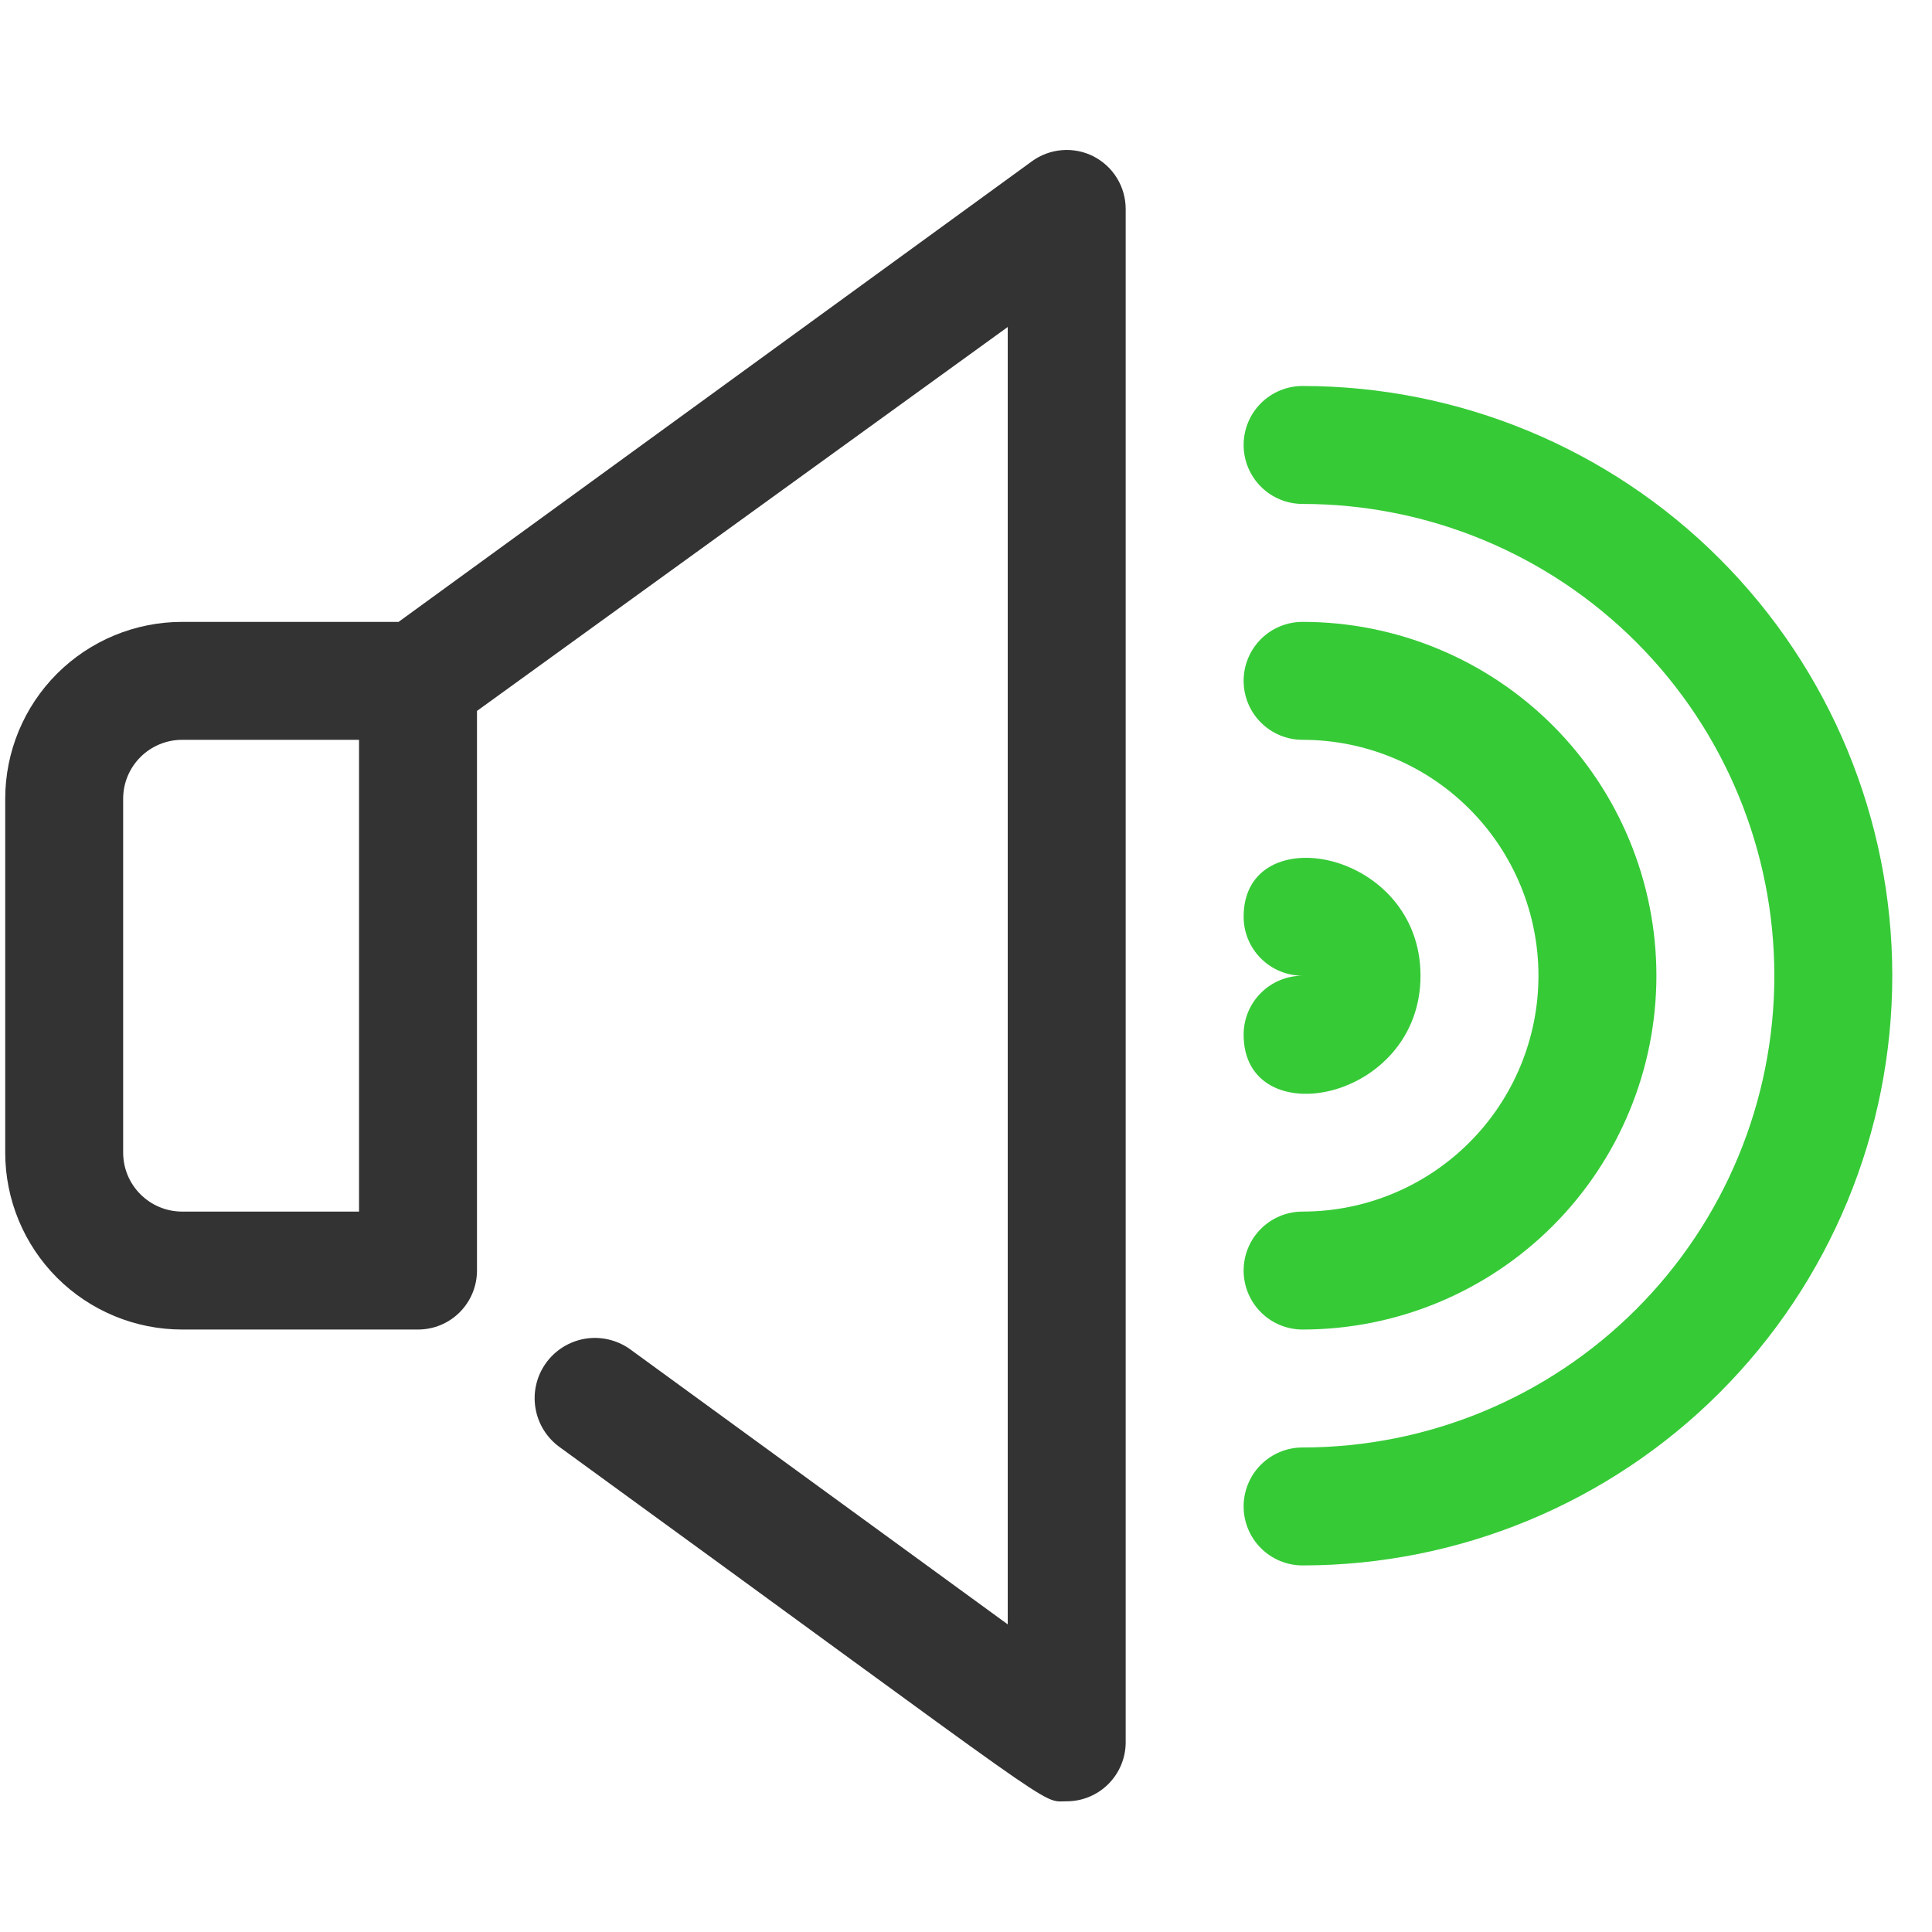 <svg width="43" height="43" viewBox="0 0 43 43" fill="none" xmlns="http://www.w3.org/2000/svg">
<g clip-path="url(#clip0_167_779)">
<path d="M22.967 3.59L8.871 13.841H4.054C3.009 13.841 2.008 14.256 1.269 14.994C0.531 15.732 0.116 16.734 0.116 17.778L0.116 25.653C0.116 26.698 0.531 27.699 1.269 28.438C2.008 29.176 3.009 29.591 4.054 29.591H9.304C9.652 29.591 9.986 29.453 10.232 29.206C10.478 28.96 10.616 28.626 10.616 28.278V15.823L22.429 7.278V36.153L14.016 30.024C13.725 29.819 13.365 29.737 13.014 29.797C12.663 29.858 12.351 30.055 12.145 30.346C11.94 30.636 11.858 30.997 11.919 31.347C11.979 31.698 12.176 32.01 12.467 32.216C23.859 40.498 23.137 40.091 23.741 40.091C24.089 40.091 24.423 39.953 24.669 39.706C24.915 39.46 25.054 39.126 25.054 38.778V4.653C25.054 4.411 24.988 4.173 24.861 3.966C24.735 3.758 24.553 3.591 24.337 3.48C24.121 3.37 23.878 3.322 23.636 3.342C23.395 3.361 23.163 3.447 22.967 3.59ZM7.991 26.966H4.054C3.706 26.966 3.372 26.828 3.126 26.581C2.879 26.335 2.741 26.001 2.741 25.653V17.778C2.741 17.43 2.879 17.096 3.126 16.85C3.372 16.604 3.706 16.466 4.054 16.466H7.991V26.966Z" fill="#333333"/>
<path d="M28.991 29.591C28.643 29.591 28.309 29.453 28.063 29.206C27.817 28.96 27.679 28.626 27.679 28.278C27.679 27.93 27.817 27.596 28.063 27.35C28.309 27.104 28.643 26.966 28.991 26.966C30.384 26.966 31.719 26.413 32.703 25.428C33.688 24.444 34.241 23.108 34.241 21.716C34.241 20.323 33.688 18.988 32.703 18.003C31.719 17.019 30.384 16.466 28.991 16.466C28.643 16.466 28.309 16.328 28.063 16.081C27.817 15.835 27.679 15.501 27.679 15.153C27.679 14.805 27.817 14.471 28.063 14.225C28.309 13.979 28.643 13.841 28.991 13.841C31.08 13.841 33.083 14.671 34.56 16.147C36.036 17.624 36.866 19.627 36.866 21.716C36.866 23.804 36.036 25.807 34.56 27.284C33.083 28.761 31.08 29.591 28.991 29.591Z" fill="#36CA37"/>
<path d="M28.991 34.841C28.643 34.841 28.309 34.703 28.063 34.456C27.817 34.21 27.679 33.876 27.679 33.528C27.679 33.18 27.817 32.846 28.063 32.6C28.309 32.354 28.643 32.216 28.991 32.216C31.776 32.216 34.447 31.11 36.416 29.14C38.385 27.171 39.491 24.501 39.491 21.716C39.491 18.931 38.385 16.26 36.416 14.291C34.447 12.322 31.776 11.216 28.991 11.216C28.643 11.216 28.309 11.078 28.063 10.831C27.817 10.585 27.679 10.251 27.679 9.903C27.679 9.555 27.817 9.221 28.063 8.975C28.309 8.729 28.643 8.591 28.991 8.591C32.472 8.591 35.811 9.974 38.272 12.435C40.733 14.896 42.116 18.235 42.116 21.716C42.116 25.197 40.733 28.535 38.272 30.997C35.811 33.458 32.472 34.841 28.991 34.841Z" fill="#36CA37"/>
<path d="M27.679 23.028C27.679 22.68 27.817 22.346 28.063 22.1C28.309 21.854 28.643 21.716 28.991 21.716C28.643 21.716 28.309 21.577 28.063 21.331C27.817 21.085 27.679 20.751 27.679 20.403C27.679 18.172 31.616 18.907 31.616 21.716C31.616 24.524 27.679 25.273 27.679 23.028Z" fill="#36CA37"/>
</g>
<defs>
<clipPath id="clip0_167_779">
<rect width="42" height="42" fill="white" transform="translate(0.116 0.716)"/>
</clipPath>
</defs>
</svg>
